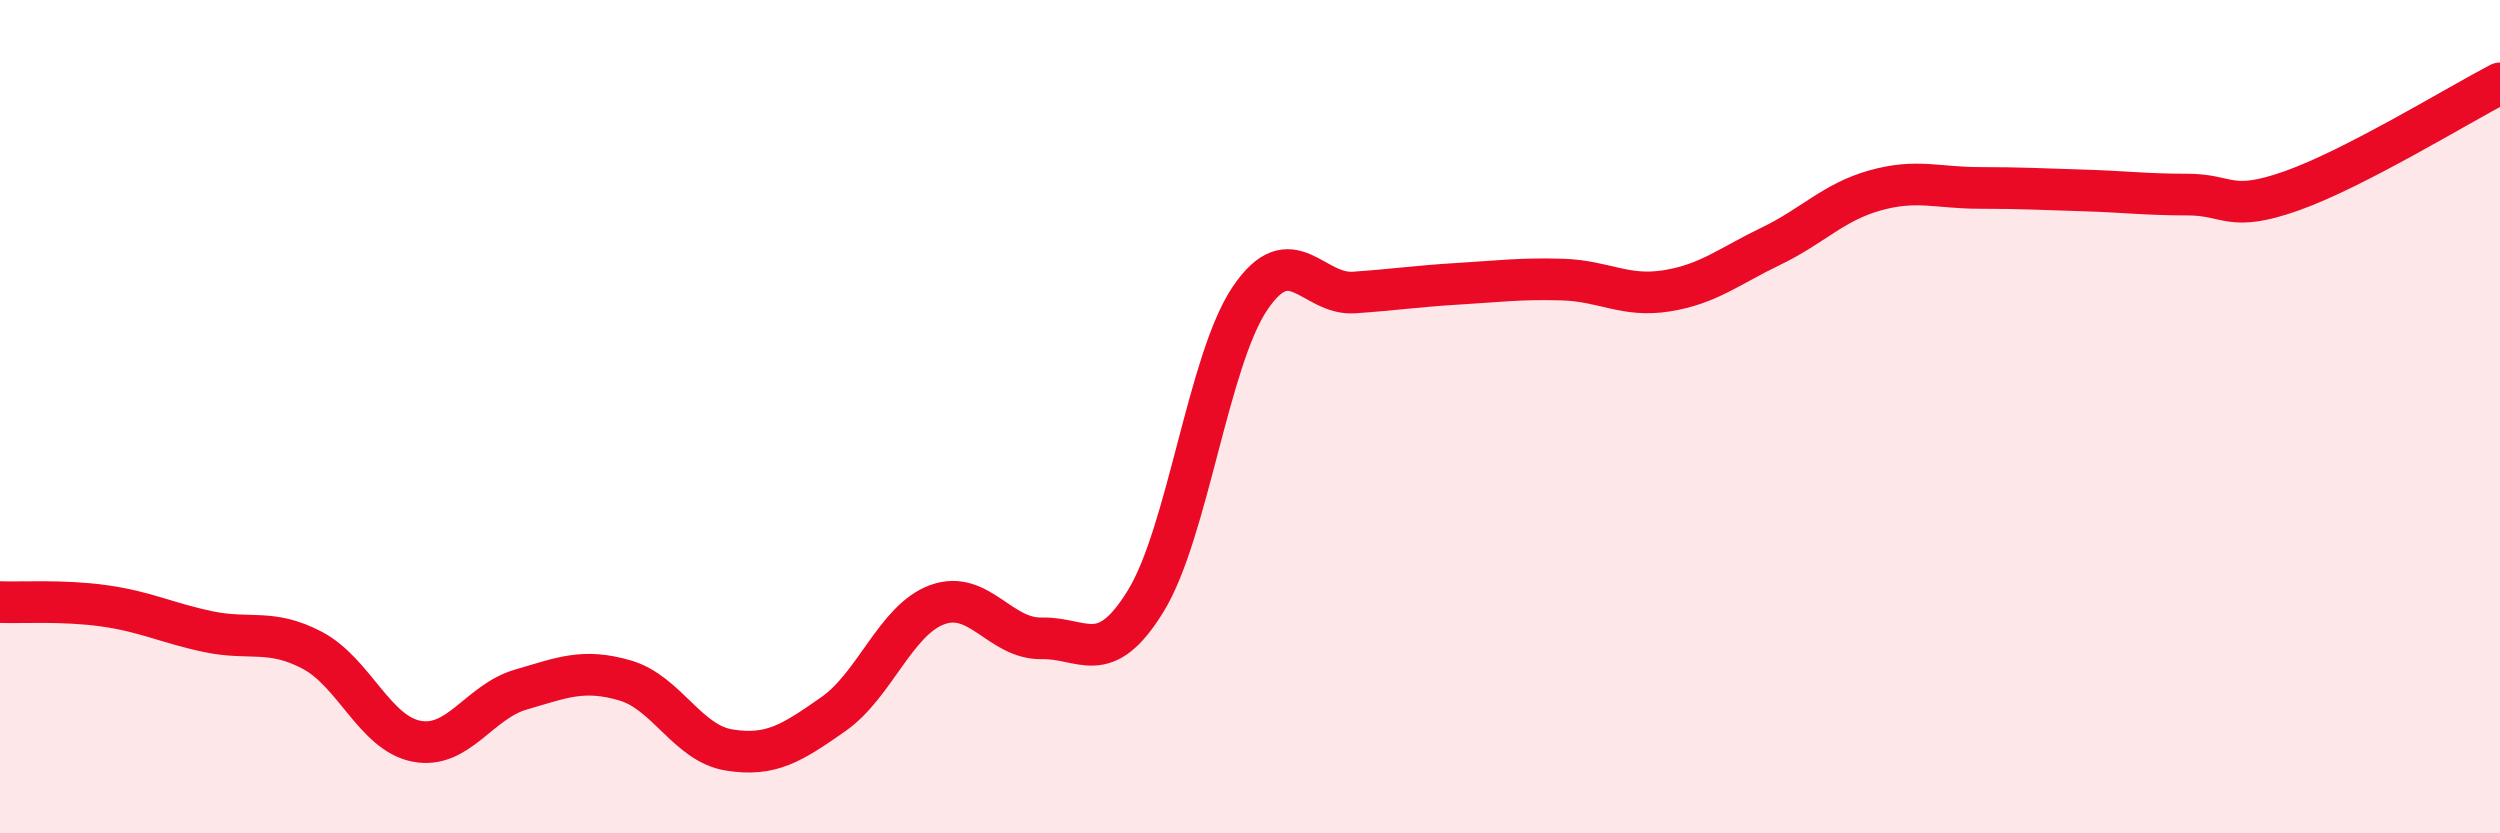 
    <svg width="60" height="20" viewBox="0 0 60 20" xmlns="http://www.w3.org/2000/svg">
      <path
        d="M 0,14.45 C 0.5,14.47 1.5,14.4 2.5,14.54 C 3.5,14.68 4,14.95 5,15.16 C 6,15.37 6.5,15.08 7.5,15.61 C 8.5,16.14 9,17.6 10,17.79 C 11,17.98 11.5,16.84 12.5,16.55 C 13.5,16.26 14,16.04 15,16.33 C 16,16.62 16.5,17.84 17.5,18 C 18.5,18.16 19,17.84 20,17.14 C 21,16.44 21.5,14.87 22.5,14.51 C 23.5,14.15 24,15.34 25,15.32 C 26,15.3 26.5,16.05 27.5,14.42 C 28.5,12.79 29,8.64 30,7.16 C 31,5.68 31.5,7.09 32.5,7.02 C 33.5,6.95 34,6.87 35,6.81 C 36,6.75 36.5,6.68 37.5,6.71 C 38.5,6.74 39,7.14 40,6.98 C 41,6.82 41.5,6.39 42.5,5.91 C 43.5,5.43 44,4.85 45,4.57 C 46,4.29 46.5,4.51 47.5,4.51 C 48.5,4.51 49,4.54 50,4.57 C 51,4.6 51.5,4.67 52.5,4.67 C 53.5,4.67 53.5,5.11 55,4.58 C 56.5,4.05 59,2.52 60,2L60 20L0 20Z"
        fill="#EB0A25"
        opacity="0.1"
        stroke-linecap="round"
        stroke-linejoin="round"
      />
      <path
        d="M 0,14.45 C 0.5,14.47 1.5,14.4 2.5,14.54 C 3.5,14.68 4,14.95 5,15.16 C 6,15.37 6.5,15.08 7.5,15.61 C 8.5,16.14 9,17.6 10,17.79 C 11,17.98 11.5,16.84 12.5,16.55 C 13.5,16.26 14,16.04 15,16.33 C 16,16.62 16.5,17.84 17.5,18 C 18.5,18.16 19,17.84 20,17.14 C 21,16.44 21.5,14.87 22.5,14.51 C 23.5,14.15 24,15.34 25,15.32 C 26,15.3 26.5,16.05 27.5,14.42 C 28.5,12.79 29,8.64 30,7.16 C 31,5.68 31.5,7.09 32.5,7.02 C 33.5,6.95 34,6.87 35,6.81 C 36,6.75 36.5,6.68 37.5,6.71 C 38.5,6.74 39,7.14 40,6.98 C 41,6.82 41.5,6.39 42.5,5.91 C 43.5,5.43 44,4.85 45,4.57 C 46,4.29 46.5,4.51 47.5,4.51 C 48.5,4.51 49,4.54 50,4.57 C 51,4.6 51.5,4.67 52.5,4.67 C 53.5,4.67 53.5,5.11 55,4.58 C 56.5,4.05 59,2.52 60,2"
        stroke="#EB0A25"
        stroke-width="1"
        fill="none"
        stroke-linecap="round"
        stroke-linejoin="round"
      />
    </svg>
  